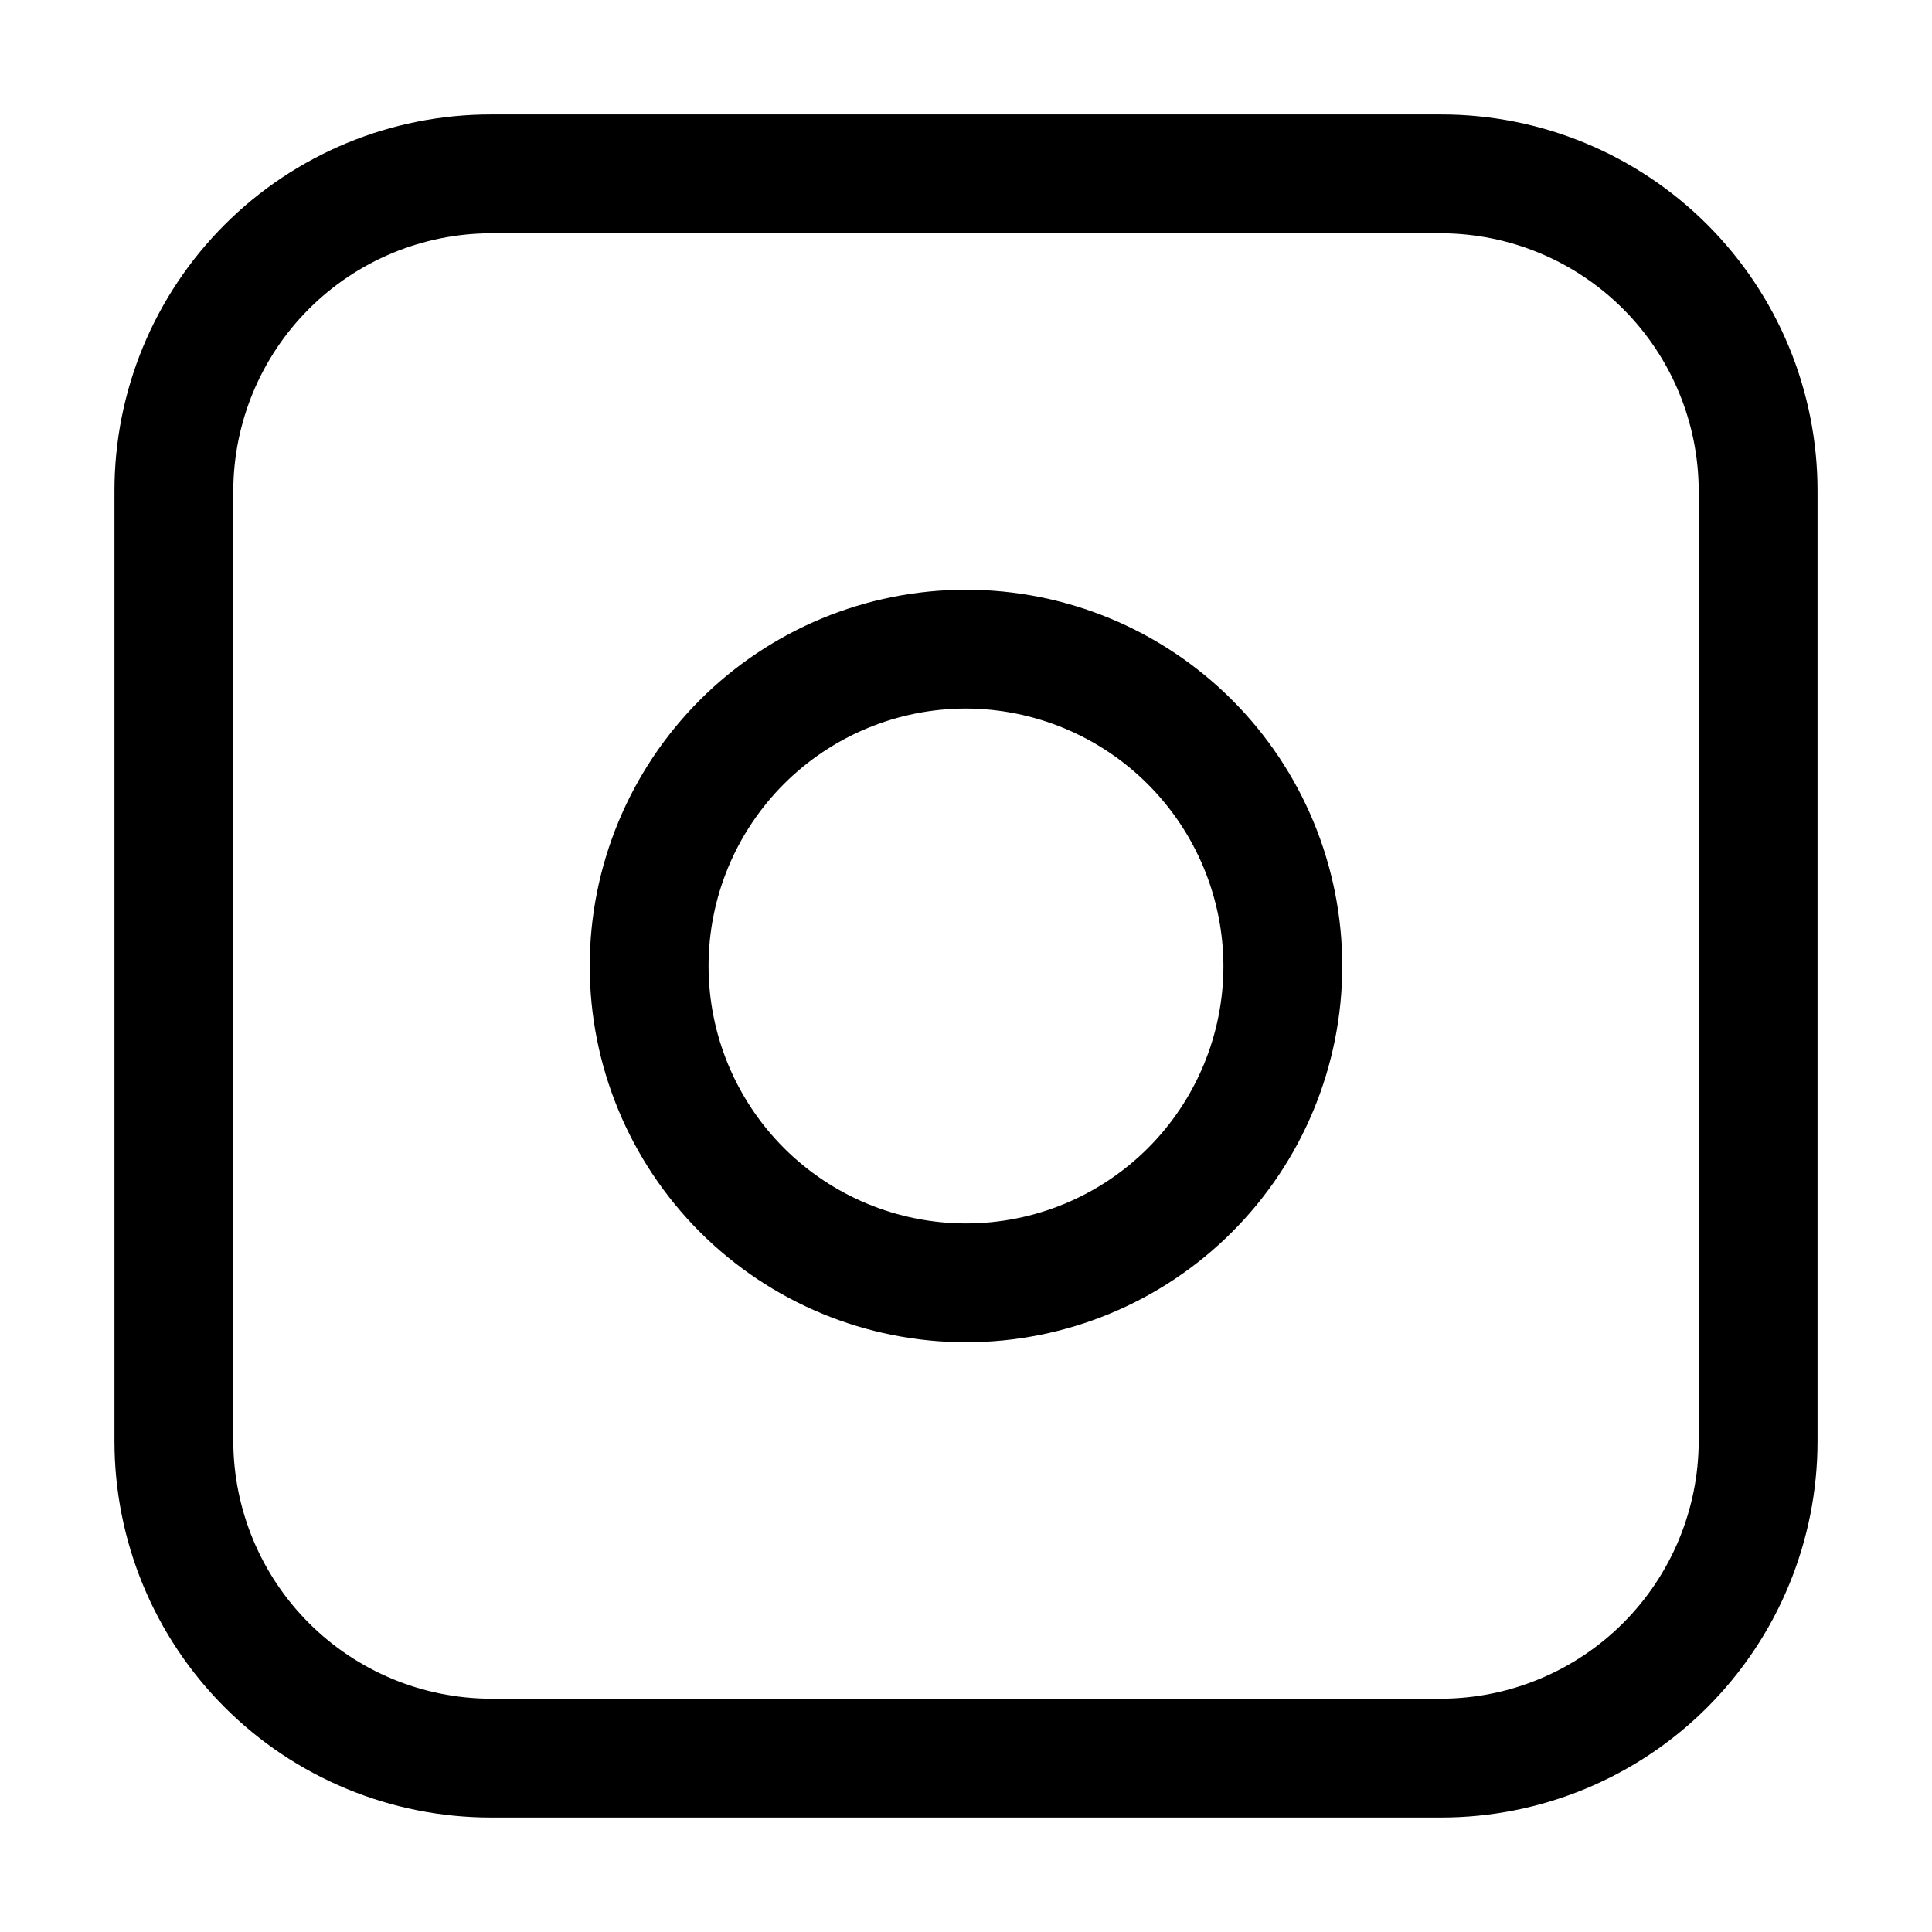 <?xml version="1.0" encoding="UTF-8"?>
<!-- Uploaded to: ICON Repo, www.svgrepo.com, Generator: ICON Repo Mixer Tools -->
<svg fill="#000000" width="800px" height="800px" version="1.1" viewBox="144 144 512 512" xmlns="http://www.w3.org/2000/svg">
 <g>
  <path d="m525.95 625.66h-251.9c-26.445 0-51.809-10.508-70.508-29.207-18.699-18.699-29.207-44.062-29.207-70.508v-251.9c0-26.445 10.508-51.809 29.207-70.508 18.699-18.699 44.062-29.207 70.508-29.207h251.9c26.445 0 51.809 10.508 70.508 29.207 18.699 18.699 29.207 44.062 29.207 70.508v251.9c0 26.445-10.508 51.809-29.207 70.508s-44.062 29.207-70.508 29.207zm-251.9-419.84c-18.078 0.059-35.398 7.262-48.18 20.047-12.785 12.781-19.988 30.102-20.047 48.18v251.9c0.059 18.078 7.262 35.398 20.047 48.184 12.781 12.781 30.102 19.988 48.18 20.043h251.9c18.078-0.055 35.398-7.262 48.184-20.043 12.781-12.785 19.988-30.105 20.043-48.184v-251.9c-0.055-18.078-7.262-35.398-20.043-48.18-12.785-12.785-30.105-19.988-48.184-20.047z"/>
  <path d="m400 499.71c-26.445 0-51.809-10.504-70.508-29.207-18.699-18.699-29.207-44.059-29.207-70.504s10.508-51.809 29.207-70.508c18.699-18.699 44.062-29.207 70.508-29.207s51.805 10.508 70.504 29.207c18.703 18.699 29.207 44.062 29.207 70.508s-10.504 51.805-29.207 70.504c-18.699 18.703-44.059 29.207-70.504 29.207zm0-167.94c-18.094 0-35.449 7.188-48.242 19.984-12.797 12.793-19.984 30.148-19.984 48.242s7.188 35.445 19.984 48.242c12.793 12.793 30.148 19.98 48.242 19.98s35.445-7.188 48.242-19.98c12.793-12.797 19.98-30.148 19.98-48.242-0.055-18.078-7.262-35.398-20.043-48.184-12.781-12.781-30.105-19.988-48.18-20.043z"/>
 </g>
</svg>